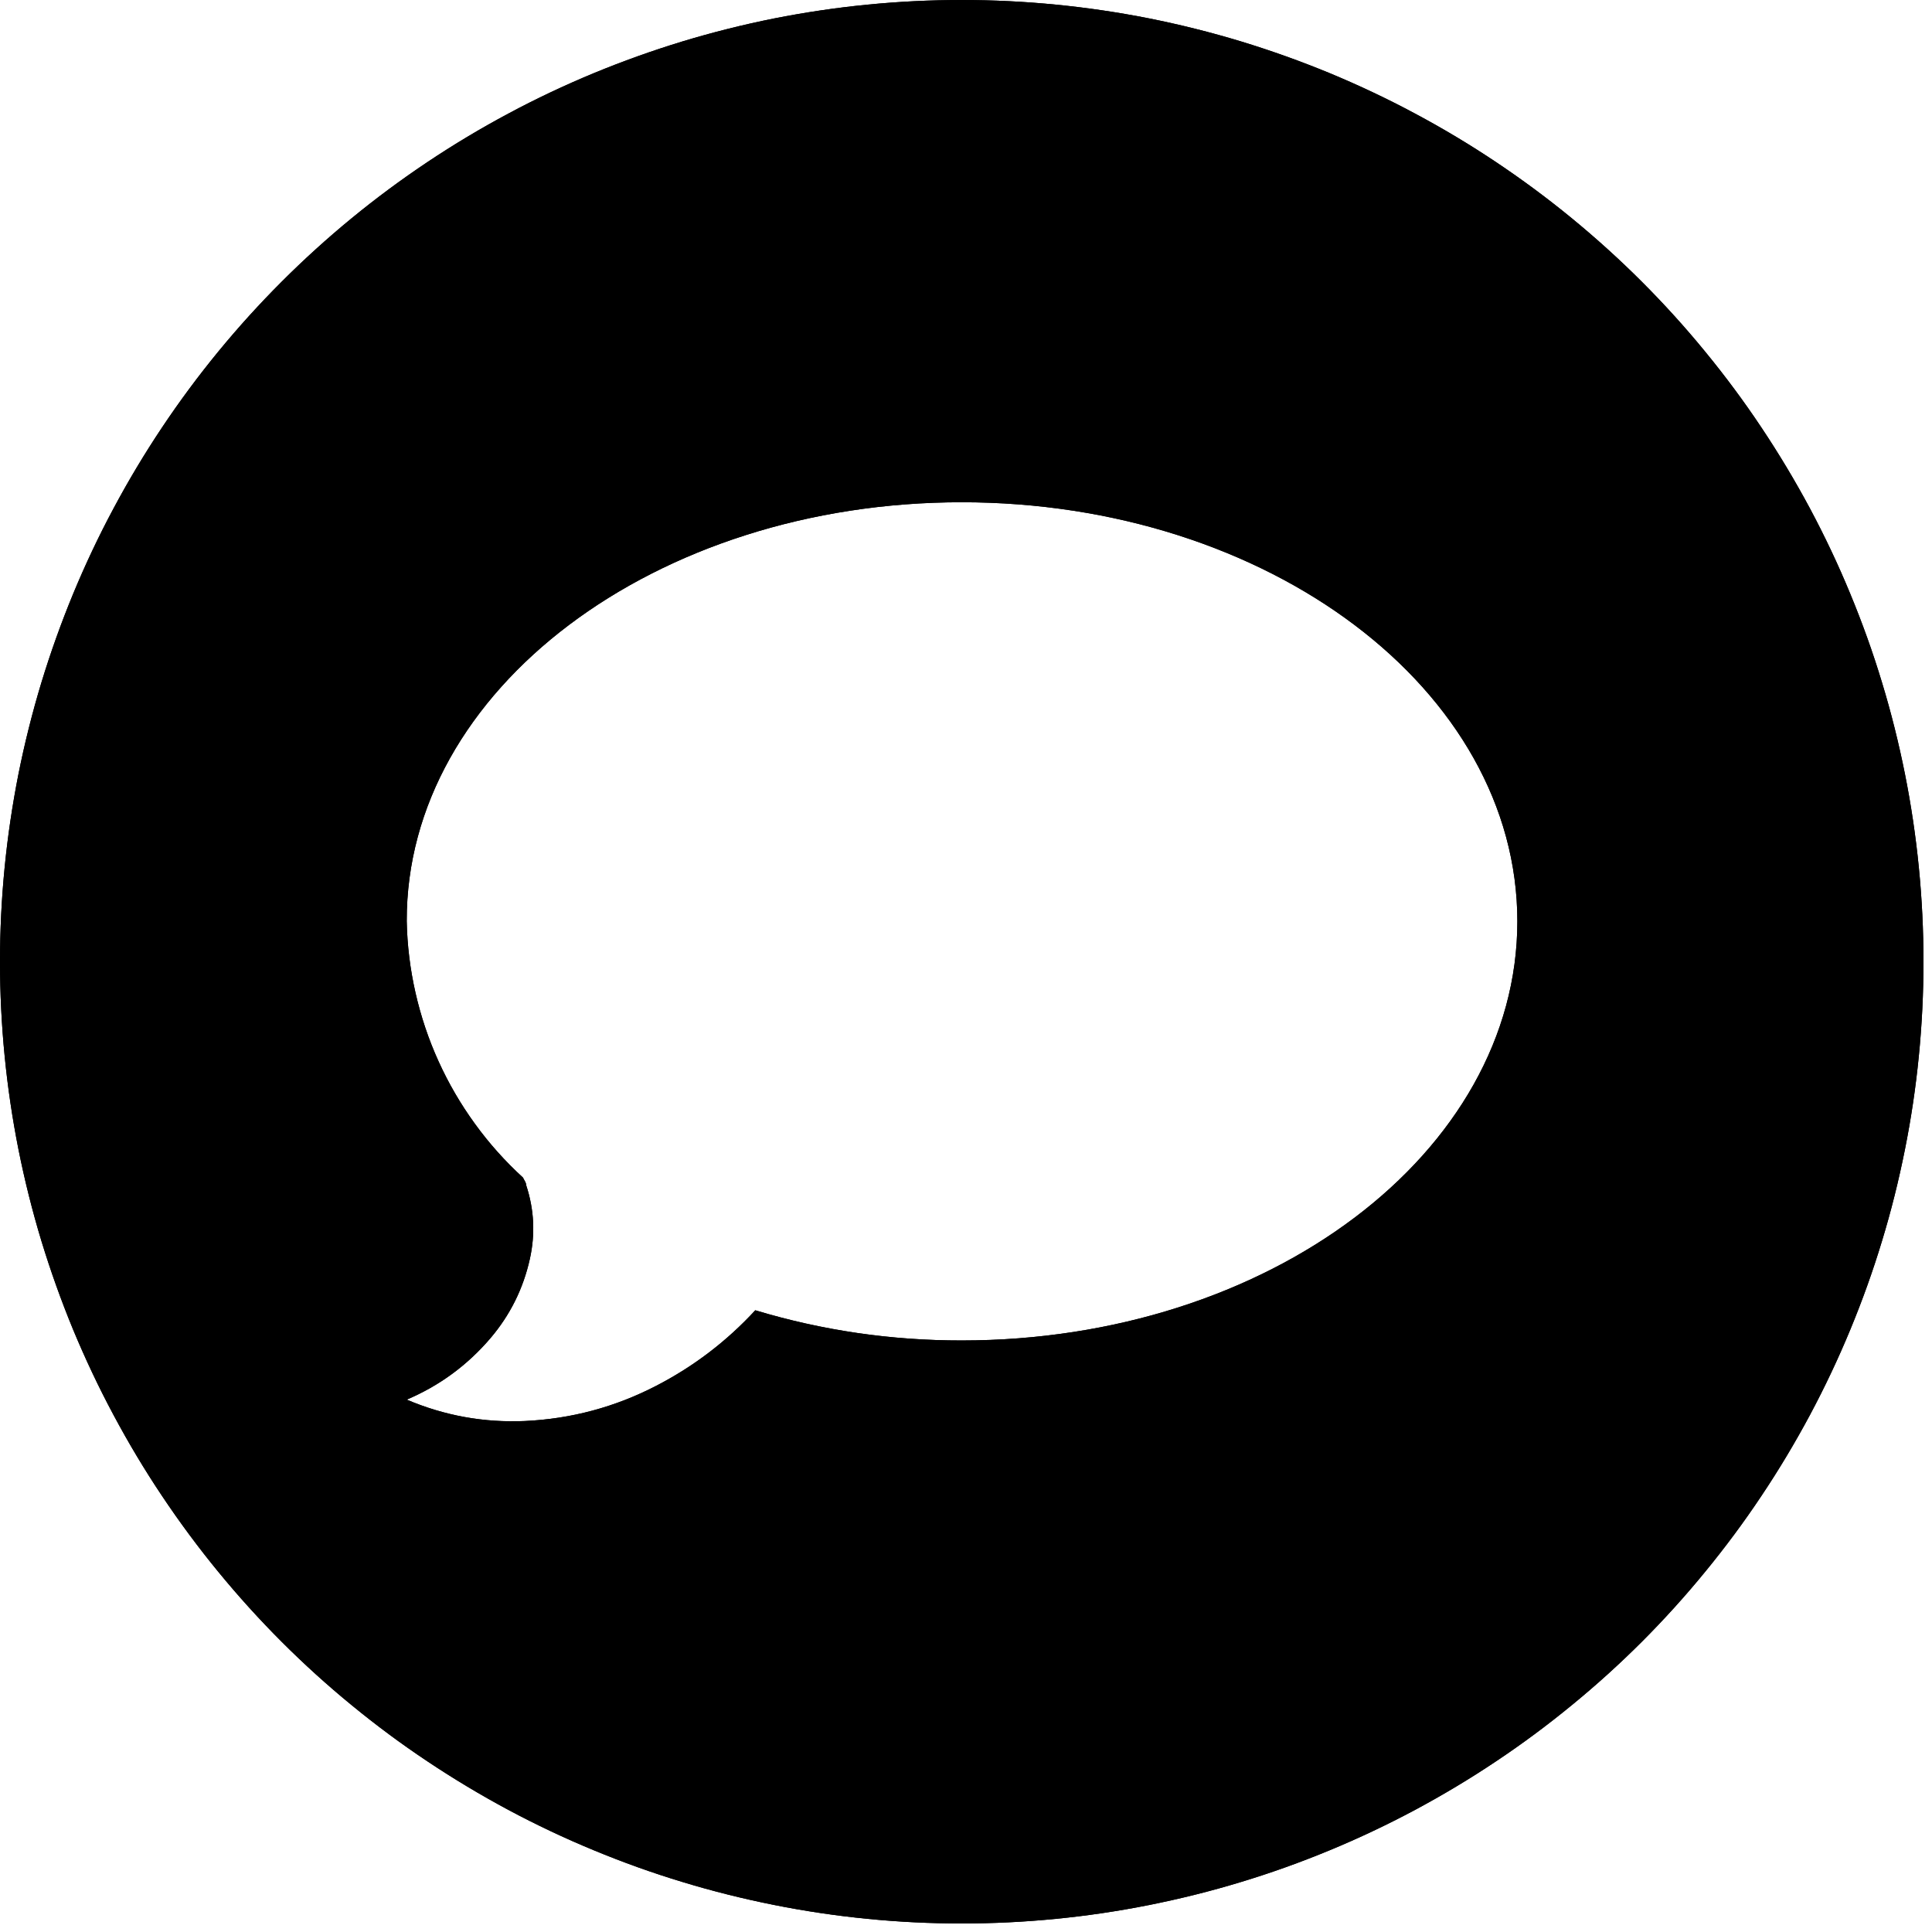 <svg xmlns="http://www.w3.org/2000/svg" xmlns:xlink="http://www.w3.org/1999/xlink" width="150" zoomAndPan="magnify" viewBox="0 0 112.5 112.5" height="150" preserveAspectRatio="xMidYMid meet" version="1.0"><defs><clipPath id="02c98f56ef"><path d="M 0 0 L 112.004 0 L 112.004 112.004 L 0 112.004 Z M 0 0 " clip-rule="nonzero"/></clipPath></defs><g clip-path="url(#02c98f56ef)"><path fill="#000000" d="M 56 0 C 54.168 0 52.336 0.09 50.512 0.27 C 48.688 0.449 46.875 0.719 45.074 1.074 C 43.277 1.434 41.5 1.879 39.746 2.41 C 37.988 2.945 36.266 3.562 34.57 4.262 C 32.875 4.965 31.219 5.746 29.602 6.613 C 27.984 7.477 26.414 8.418 24.887 9.438 C 23.363 10.457 21.891 11.547 20.473 12.711 C 19.055 13.875 17.699 15.105 16.402 16.402 C 15.105 17.699 13.875 19.055 12.711 20.473 C 11.547 21.891 10.457 23.363 9.438 24.887 C 8.418 26.414 7.477 27.984 6.613 29.602 C 5.746 31.219 4.965 32.875 4.262 34.57 C 3.562 36.266 2.945 37.988 2.41 39.746 C 1.879 41.5 1.434 43.277 1.074 45.074 C 0.719 46.875 0.449 48.688 0.27 50.512 C 0.09 52.336 0 54.168 0 56 C 0 57.836 0.09 59.664 0.27 61.488 C 0.449 63.316 0.719 65.129 1.074 66.926 C 1.434 68.727 1.879 70.504 2.41 72.258 C 2.945 74.012 3.562 75.738 4.262 77.434 C 4.965 79.125 5.746 80.781 6.613 82.398 C 7.477 84.016 8.418 85.59 9.438 87.113 C 10.457 88.637 11.547 90.109 12.711 91.527 C 13.875 92.945 15.105 94.305 16.402 95.602 C 17.699 96.898 19.055 98.129 20.473 99.289 C 21.891 100.453 23.363 101.547 24.887 102.562 C 26.414 103.582 27.984 104.523 29.602 105.391 C 31.219 106.254 32.875 107.039 34.57 107.738 C 36.266 108.441 37.988 109.059 39.746 109.59 C 41.5 110.125 43.277 110.566 45.074 110.926 C 46.875 111.285 48.688 111.555 50.512 111.734 C 52.336 111.914 54.168 112.004 56 112.004 C 57.836 112.004 59.664 111.914 61.488 111.734 C 63.316 111.555 65.129 111.285 66.926 110.926 C 68.727 110.566 70.504 110.125 72.258 109.59 C 74.012 109.059 75.738 108.441 77.434 107.738 C 79.125 107.039 80.781 106.254 82.398 105.391 C 84.016 104.523 85.59 103.582 87.113 102.562 C 88.637 101.547 90.109 100.453 91.527 99.289 C 92.945 98.129 94.305 96.898 95.602 95.602 C 96.898 94.305 98.129 92.945 99.289 91.527 C 100.453 90.109 101.547 88.637 102.562 87.113 C 103.582 85.59 104.523 84.016 105.391 82.398 C 106.254 80.781 107.039 79.125 107.738 77.434 C 108.441 75.738 109.059 74.012 109.59 72.258 C 110.125 70.504 110.566 68.727 110.926 66.926 C 111.285 65.129 111.555 63.316 111.734 61.488 C 111.914 59.664 112.004 57.836 112.004 56 C 112.004 54.168 111.914 52.336 111.734 50.512 C 111.555 48.688 111.285 46.875 110.926 45.074 C 110.566 43.277 110.125 41.5 109.59 39.746 C 109.059 37.988 108.441 36.266 107.738 34.57 C 107.039 32.875 106.254 31.219 105.391 29.602 C 104.523 27.984 103.582 26.414 102.562 24.887 C 101.547 23.363 100.453 21.891 99.289 20.473 C 98.129 19.055 96.898 17.699 95.602 16.402 C 94.305 15.105 92.945 13.875 91.527 12.711 C 90.109 11.547 88.637 10.457 87.113 9.438 C 85.59 8.418 84.016 7.477 82.398 6.613 C 80.781 5.746 79.125 4.965 77.434 4.262 C 75.738 3.562 74.012 2.945 72.258 2.41 C 70.504 1.879 68.727 1.434 66.926 1.074 C 65.129 0.719 63.316 0.449 61.488 0.27 C 59.664 0.09 57.836 0 56 0 Z M 56 78.055 C 51.906 78.059 47.898 77.477 43.98 76.297 C 42.316 78.102 40.395 79.566 38.219 80.691 C 35.812 81.938 33.258 82.621 30.551 82.746 C 28.168 82.848 25.879 82.434 23.684 81.5 C 25.59 80.691 27.215 79.496 28.562 77.918 C 29.707 76.57 30.469 75.035 30.852 73.312 C 31.176 71.859 31.105 70.43 30.641 69.02 C 30.641 68.855 30.516 68.719 30.453 68.57 C 29.414 67.621 28.477 66.574 27.652 65.434 C 26.824 64.293 26.117 63.082 25.535 61.797 C 24.953 60.516 24.508 59.184 24.195 57.812 C 23.883 56.438 23.711 55.047 23.684 53.637 C 23.645 40.172 38.145 29.246 56 29.246 C 73.859 29.246 88.355 40.172 88.355 53.648 C 88.355 67.125 73.859 78.055 56 78.055 Z M 56 78.055 " fill-opacity="1" fill-rule="nonzero"/><path fill="#000000" d="M 56 0 C 54.168 0 52.336 0.09 50.512 0.27 C 48.688 0.449 46.875 0.719 45.074 1.074 C 43.277 1.434 41.5 1.879 39.746 2.41 C 37.988 2.945 36.266 3.562 34.57 4.262 C 32.875 4.965 31.219 5.746 29.602 6.613 C 27.984 7.477 26.414 8.418 24.887 9.438 C 23.363 10.457 21.891 11.547 20.473 12.711 C 19.055 13.875 17.699 15.105 16.402 16.402 C 15.105 17.699 13.875 19.055 12.711 20.473 C 11.547 21.891 10.457 23.363 9.438 24.887 C 8.418 26.414 7.477 27.984 6.613 29.602 C 5.746 31.219 4.965 32.875 4.262 34.57 C 3.562 36.266 2.945 37.988 2.41 39.746 C 1.879 41.5 1.434 43.277 1.074 45.074 C 0.719 46.875 0.449 48.688 0.27 50.512 C 0.09 52.336 0 54.168 0 56 C 0 57.836 0.09 59.664 0.27 61.488 C 0.449 63.316 0.719 65.129 1.074 66.926 C 1.434 68.727 1.879 70.504 2.41 72.258 C 2.945 74.012 3.562 75.738 4.262 77.434 C 4.965 79.125 5.746 80.781 6.613 82.398 C 7.477 84.016 8.418 85.59 9.438 87.113 C 10.457 88.637 11.547 90.109 12.711 91.527 C 13.875 92.945 15.105 94.305 16.402 95.602 C 17.699 96.898 19.055 98.129 20.473 99.289 C 21.891 100.453 23.363 101.547 24.887 102.562 C 26.414 103.582 27.984 104.523 29.602 105.391 C 31.219 106.254 32.875 107.039 34.57 107.738 C 36.266 108.441 37.988 109.059 39.746 109.59 C 41.5 110.125 43.277 110.566 45.074 110.926 C 46.875 111.285 48.688 111.555 50.512 111.734 C 52.336 111.914 54.168 112.004 56 112.004 C 57.836 112.004 59.664 111.914 61.488 111.734 C 63.316 111.555 65.129 111.285 66.926 110.926 C 68.727 110.566 70.504 110.125 72.258 109.59 C 74.012 109.059 75.738 108.441 77.434 107.738 C 79.125 107.039 80.781 106.254 82.398 105.391 C 84.016 104.523 85.59 103.582 87.113 102.562 C 88.637 101.547 90.109 100.453 91.527 99.289 C 92.945 98.129 94.305 96.898 95.602 95.602 C 96.898 94.305 98.129 92.945 99.289 91.527 C 100.453 90.109 101.547 88.637 102.562 87.113 C 103.582 85.59 104.523 84.016 105.391 82.398 C 106.254 80.781 107.039 79.125 107.738 77.434 C 108.441 75.738 109.059 74.012 109.59 72.258 C 110.125 70.504 110.566 68.727 110.926 66.926 C 111.285 65.129 111.555 63.316 111.734 61.488 C 111.914 59.664 112.004 57.836 112.004 56 C 112.004 54.168 111.914 52.336 111.734 50.512 C 111.555 48.688 111.285 46.875 110.926 45.074 C 110.566 43.277 110.125 41.5 109.59 39.746 C 109.059 37.988 108.441 36.266 107.738 34.57 C 107.039 32.875 106.254 31.219 105.391 29.602 C 104.523 27.984 103.582 26.414 102.562 24.887 C 101.547 23.363 100.453 21.891 99.289 20.473 C 98.129 19.055 96.898 17.699 95.602 16.402 C 94.305 15.105 92.945 13.875 91.527 12.711 C 90.109 11.547 88.637 10.457 87.113 9.438 C 85.59 8.418 84.016 7.477 82.398 6.613 C 80.781 5.746 79.125 4.965 77.434 4.262 C 75.738 3.562 74.012 2.945 72.258 2.41 C 70.504 1.879 68.727 1.434 66.926 1.074 C 65.129 0.719 63.316 0.449 61.488 0.27 C 59.664 0.09 57.836 0 56 0 Z M 56 78.055 C 51.906 78.059 47.898 77.477 43.98 76.297 C 42.316 78.102 40.395 79.566 38.219 80.691 C 35.812 81.938 33.258 82.621 30.551 82.746 C 28.168 82.848 25.879 82.434 23.684 81.5 C 25.59 80.691 27.215 79.496 28.562 77.918 C 29.707 76.57 30.469 75.035 30.852 73.312 C 31.176 71.859 31.105 70.43 30.641 69.02 C 30.641 68.855 30.516 68.719 30.453 68.57 C 29.414 67.621 28.477 66.574 27.652 65.434 C 26.824 64.293 26.117 63.082 25.535 61.797 C 24.953 60.516 24.508 59.184 24.195 57.812 C 23.883 56.438 23.711 55.047 23.684 53.637 C 23.645 40.172 38.145 29.246 56 29.246 C 73.859 29.246 88.355 40.172 88.355 53.648 C 88.355 67.125 73.859 78.055 56 78.055 Z M 56 78.055 " fill-opacity="1" fill-rule="nonzero"/></g></svg>